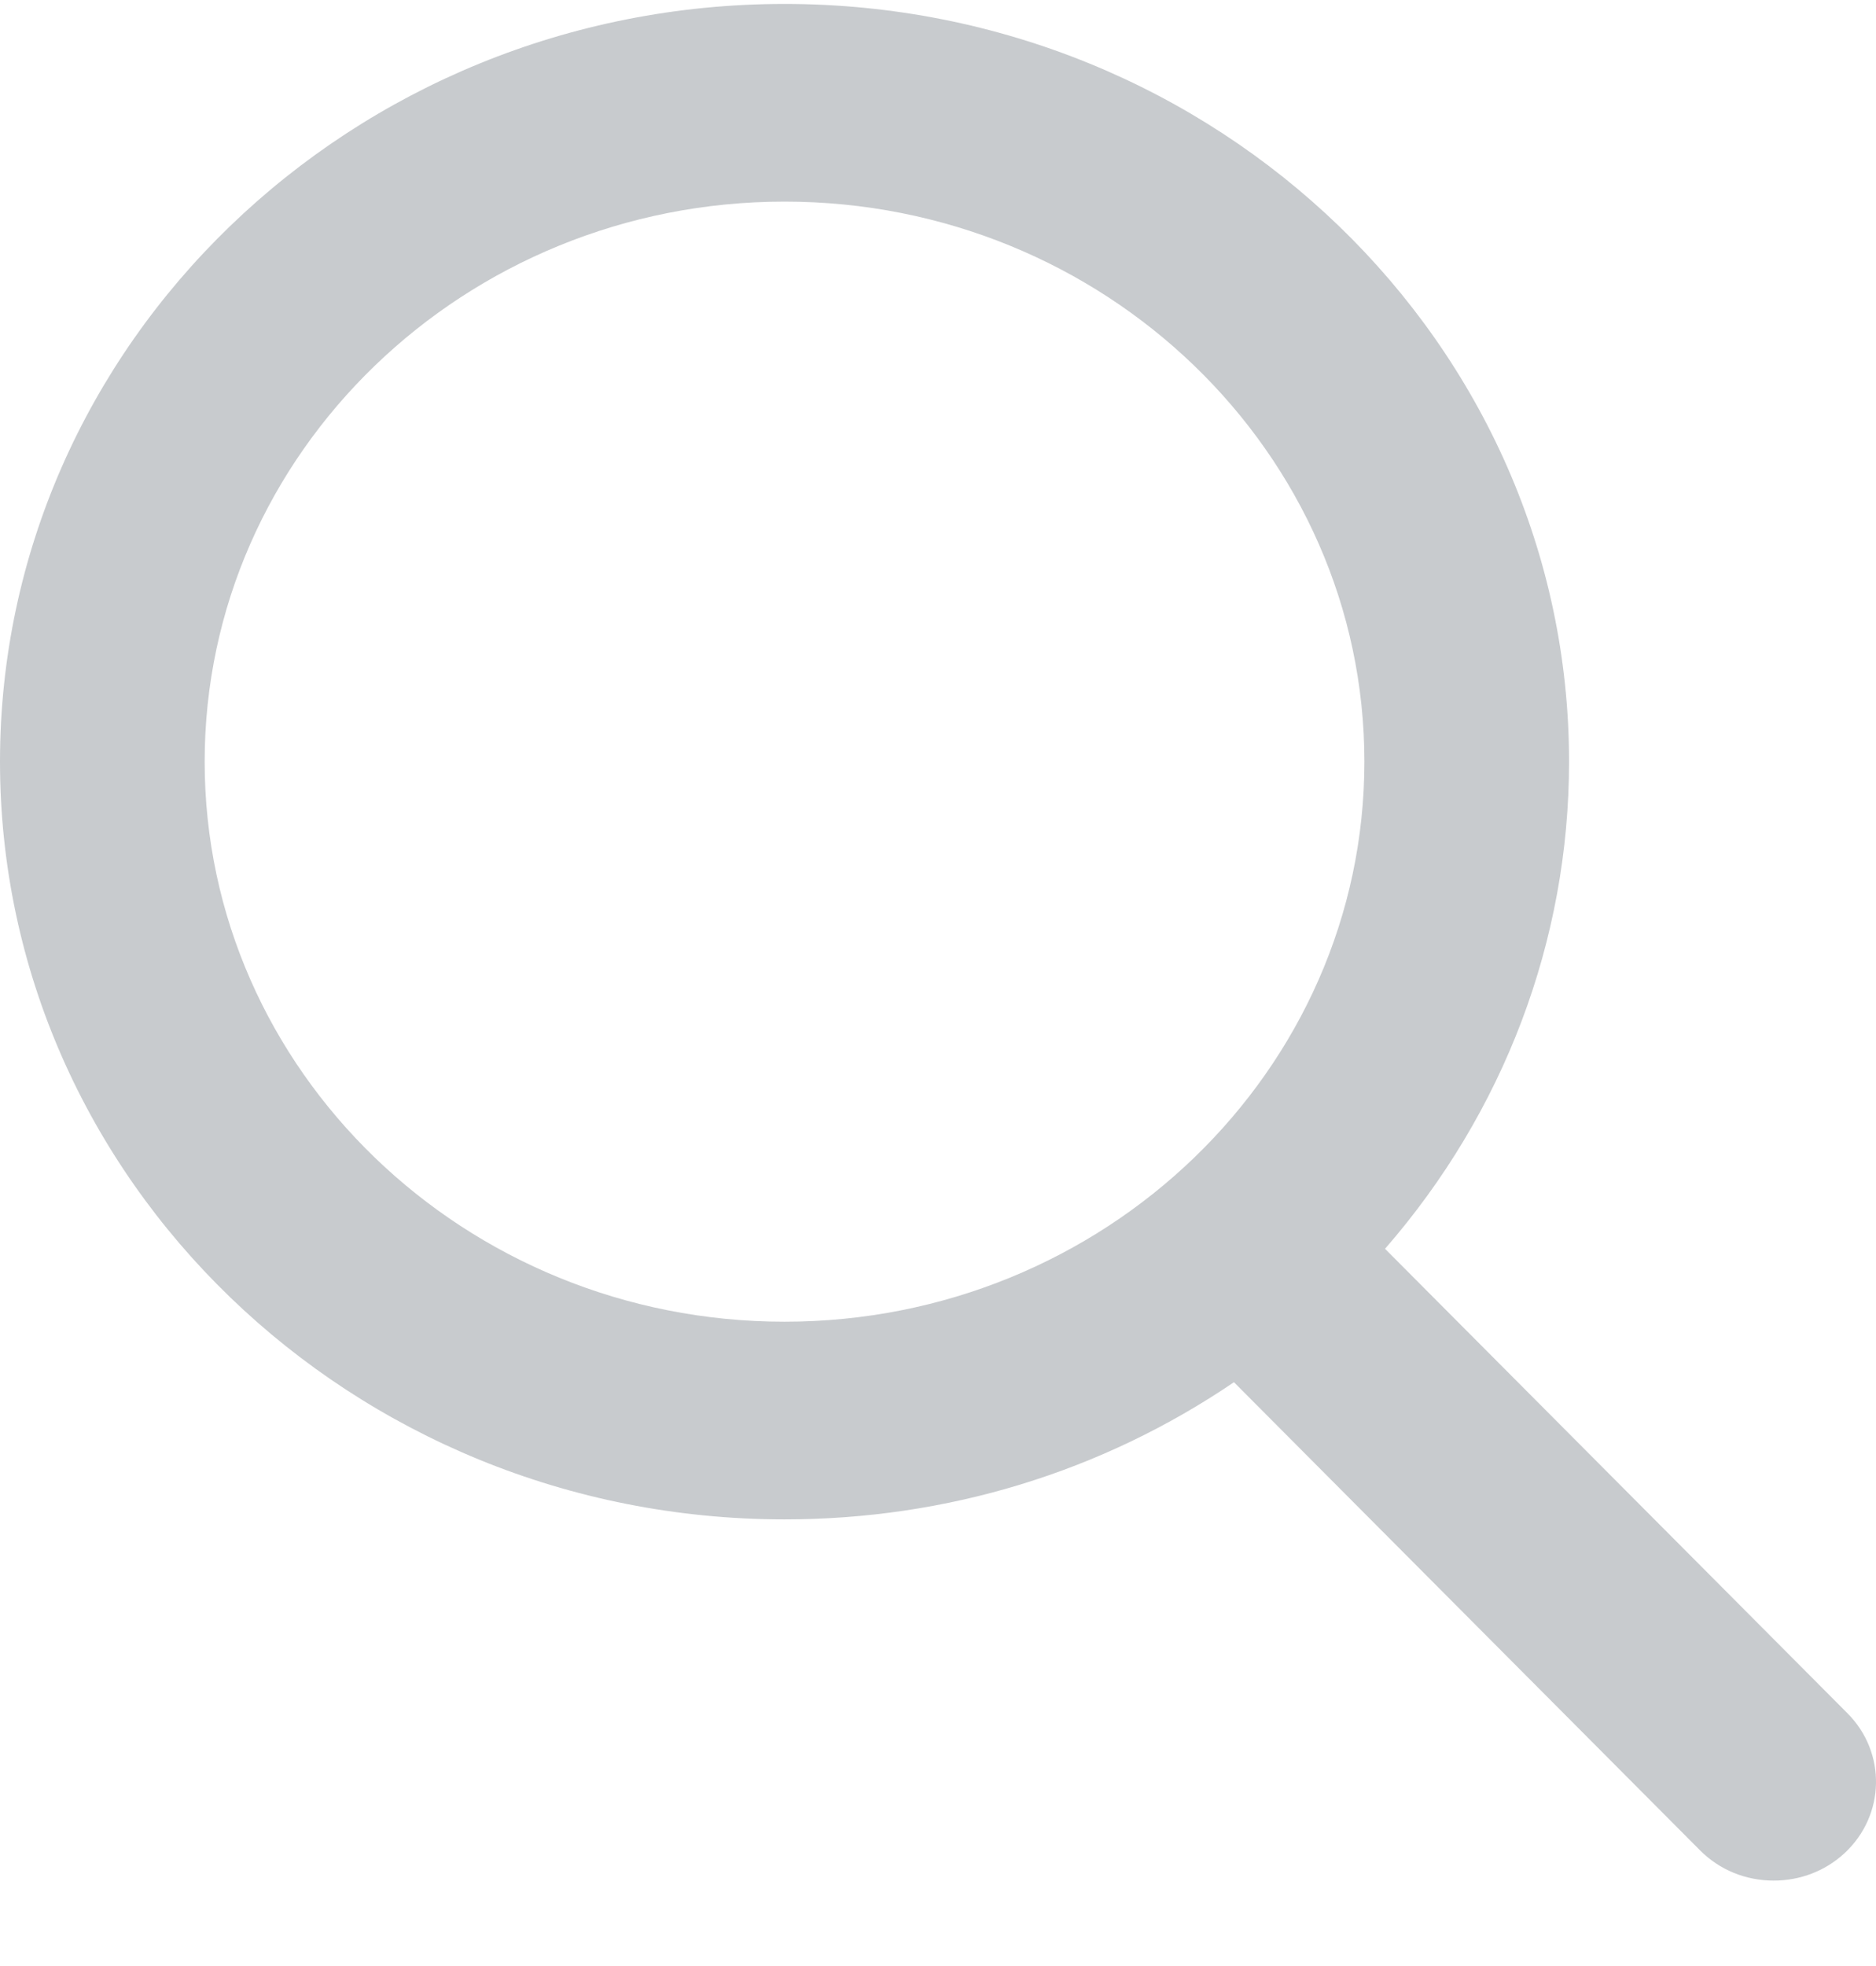 <svg width="21" height="22" viewBox="0 0 21 22" fill="none" xmlns="http://www.w3.org/2000/svg">
<path opacity="0.4" d="M20.681 19.172L15.504 13.974C16.835 12.446 17.564 10.524 17.564 8.523C17.564 3.848 13.624 0.044 8.782 0.044C3.94 0.044 0 3.848 0 8.523C0 13.198 3.94 17.002 8.782 17.002C10.6 17.002 12.332 16.472 13.813 15.467L19.03 20.705C19.248 20.924 19.541 21.044 19.855 21.044C20.153 21.044 20.435 20.935 20.649 20.736C21.104 20.313 21.119 19.612 20.681 19.172ZM8.782 2.256C12.361 2.256 15.273 5.067 15.273 8.523C15.273 11.979 12.361 14.79 8.782 14.79C5.203 14.79 2.291 11.979 2.291 8.523C2.291 5.067 5.203 2.256 8.782 2.256Z" fill="#767E85"/>
</svg>
